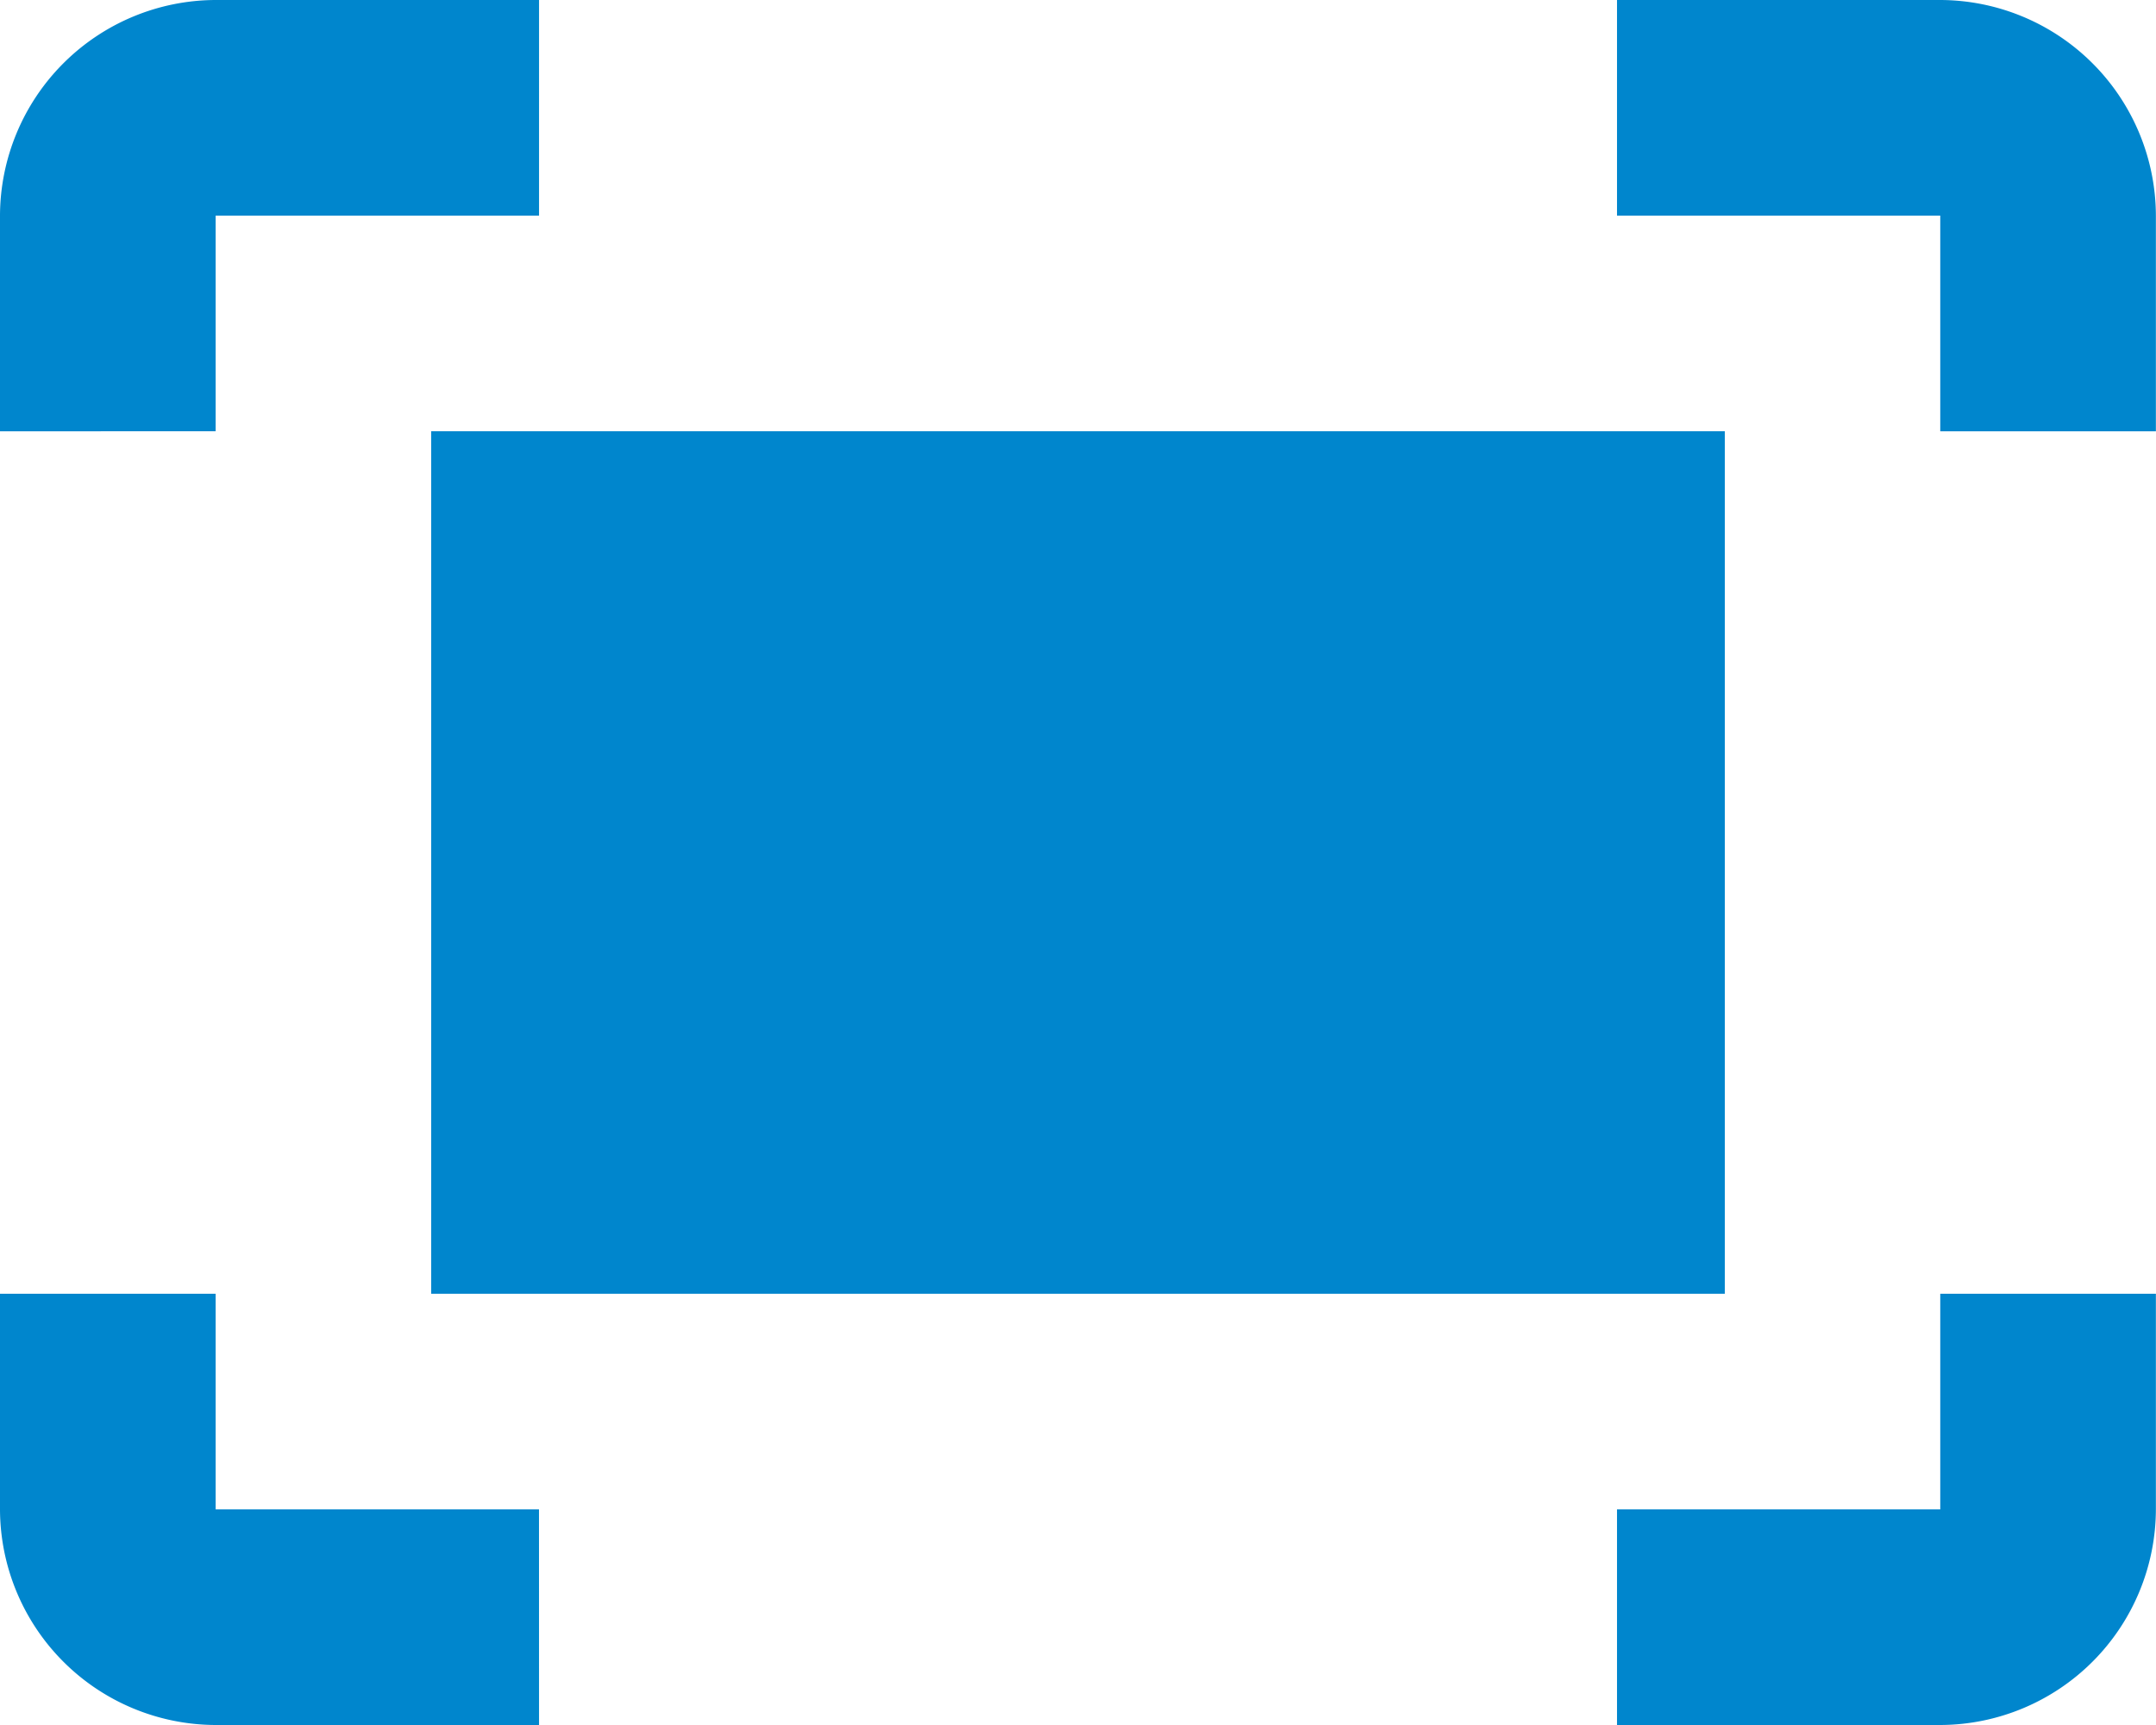 <svg xmlns="http://www.w3.org/2000/svg" width="38.225" height="30.58"><path data-name="パス 48471" d="M28.669 0H34.4a3.834 3.834 0 013.823 3.823v3.823H34.4V3.823h-5.731zM3.823 7.645V3.823h5.734V0H3.823A3.834 3.834 0 000 3.823v3.823zM34.4 22.935v3.823h-5.731v3.822H34.4a3.834 3.834 0 003.823-3.823v-3.822zM9.556 26.758H3.823v-3.823H0v3.823a3.834 3.834 0 003.823 3.822h5.734zM30.58 7.645H7.645v15.29H30.58z" fill="#0086cd"/></svg>